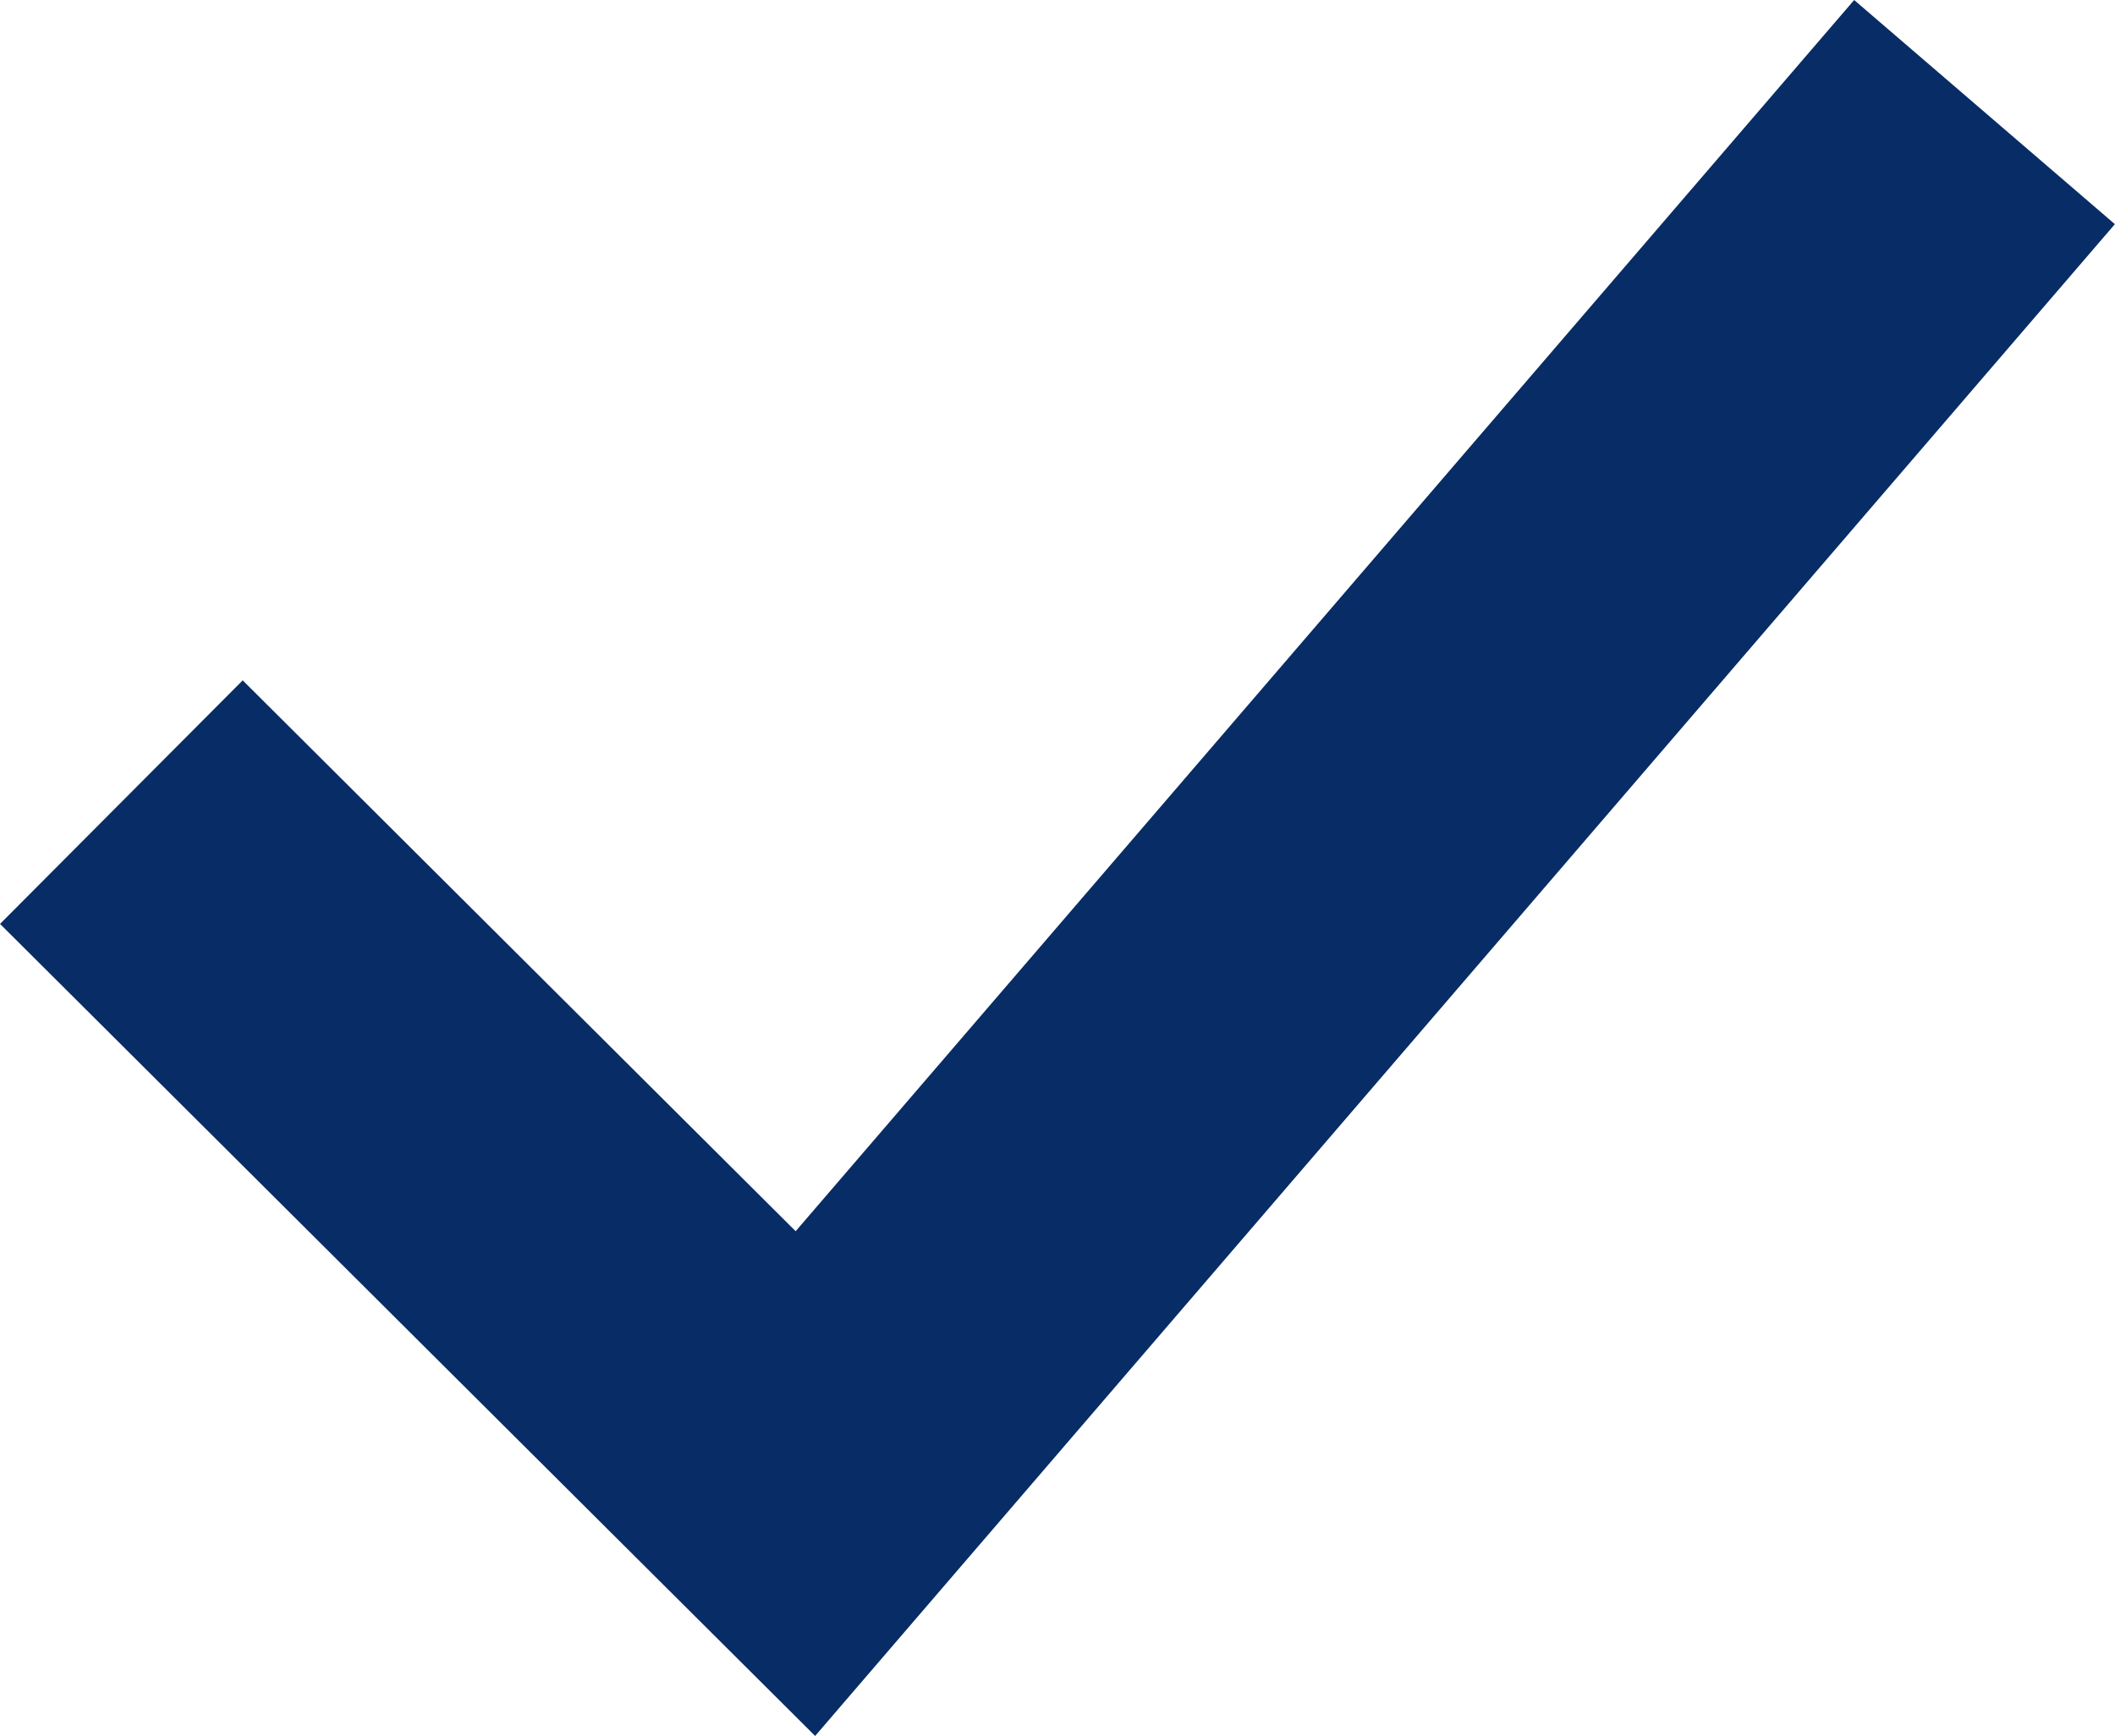 <svg xmlns="http://www.w3.org/2000/svg" width="12.303" height="10.098" viewBox="0 0 12.303 10.098">
  <path id="Path_39977" data-name="Path 39977" d="M-9909.345-9929.907l3.979,3.964,6.859-7.978" transform="translate(9910.051 9934.573)" fill="none" stroke="#082c65" stroke-width="2"/>
</svg>
